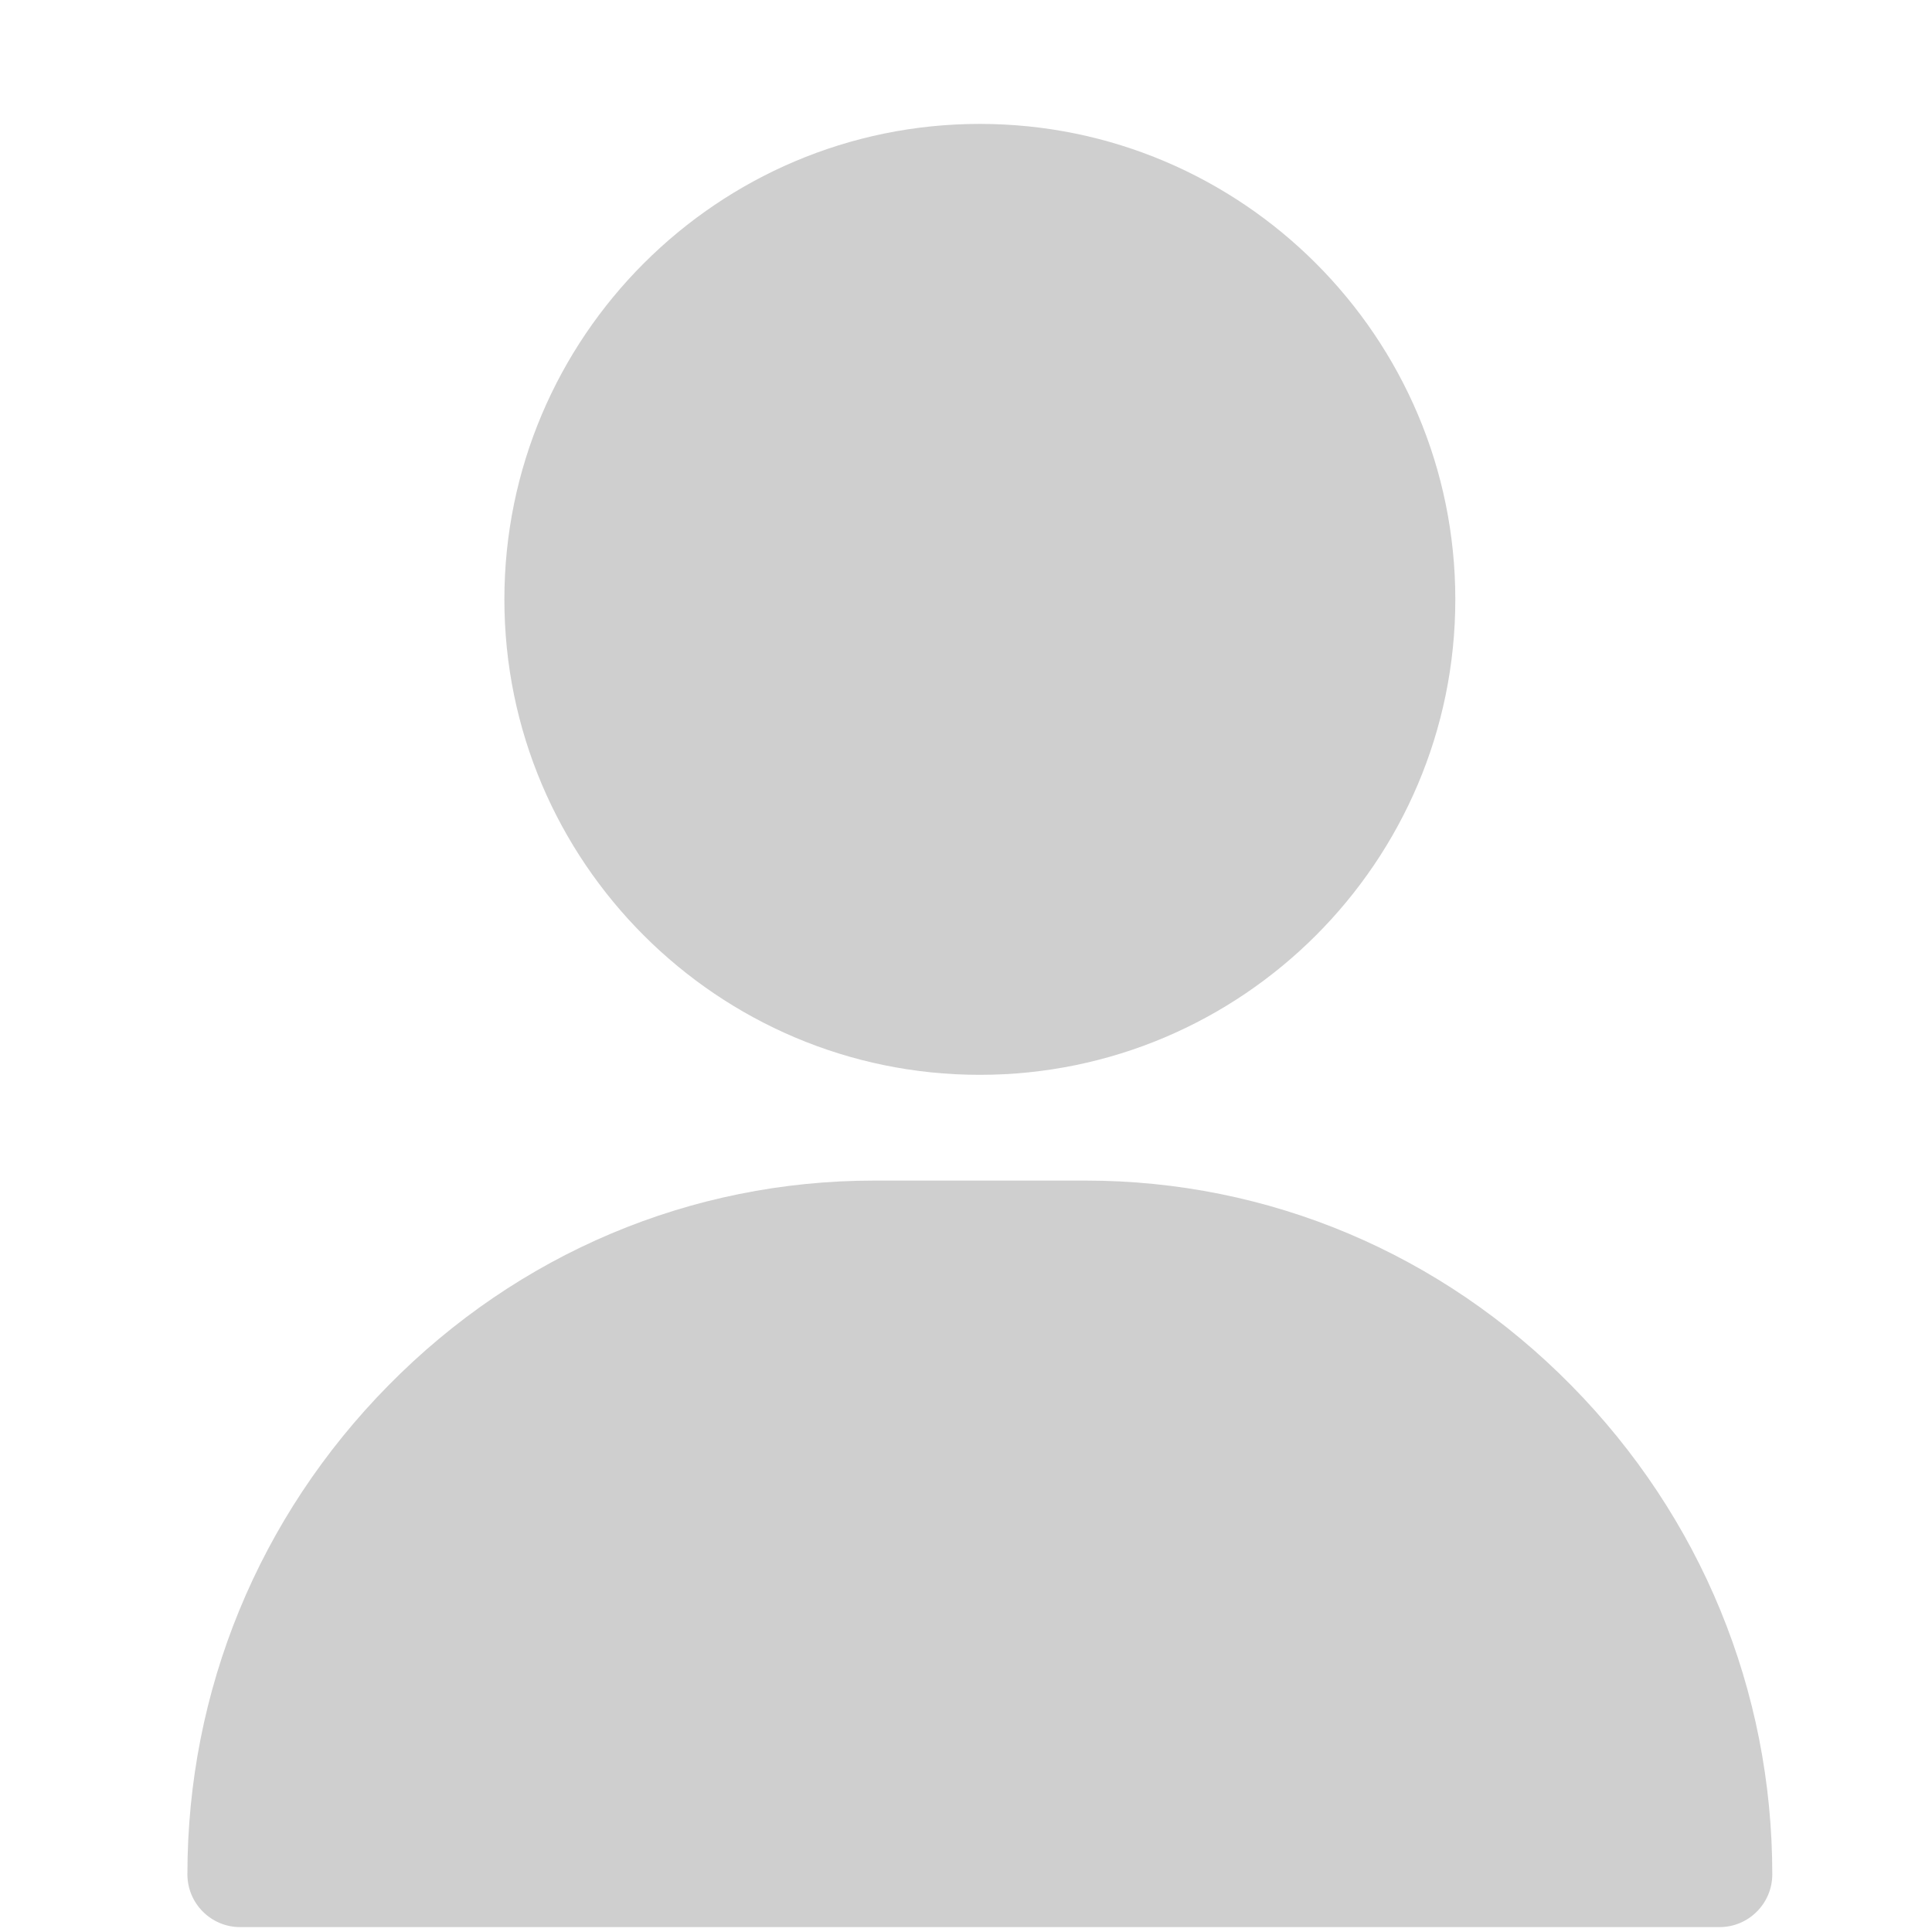 <?xml version="1.0" encoding="UTF-8"?> <svg xmlns="http://www.w3.org/2000/svg" width="15" height="15" viewBox="0 0 15 15" fill="none"> <g clip-path="url(#clip0_305_4141)"> <path d="M7.607 0.962C5.572 0.962 3.916 2.618 3.916 4.654C3.916 6.689 5.572 8.345 7.607 8.345C9.643 8.345 11.299 6.689 11.299 4.654C11.299 2.618 9.643 0.962 7.607 0.962Z" fill="#CFCFCF"></path> <path d="M12.2 10.757C11.19 9.731 9.85 9.166 8.428 9.166H6.787C5.365 9.166 4.025 9.731 3.015 10.757C2.009 11.778 1.455 13.126 1.455 14.552C1.455 14.779 1.639 14.962 1.865 14.962H13.35C13.576 14.962 13.76 14.779 13.76 14.552C13.76 13.126 13.206 11.778 12.2 10.757Z" fill="#CFCFCF"></path> </g> <defs> <clipPath id="clip0_305_4141"> <rect width="14" height="14" fill="white" transform="translate(0.607 0.962)"></rect> </clipPath> </defs> </svg> 